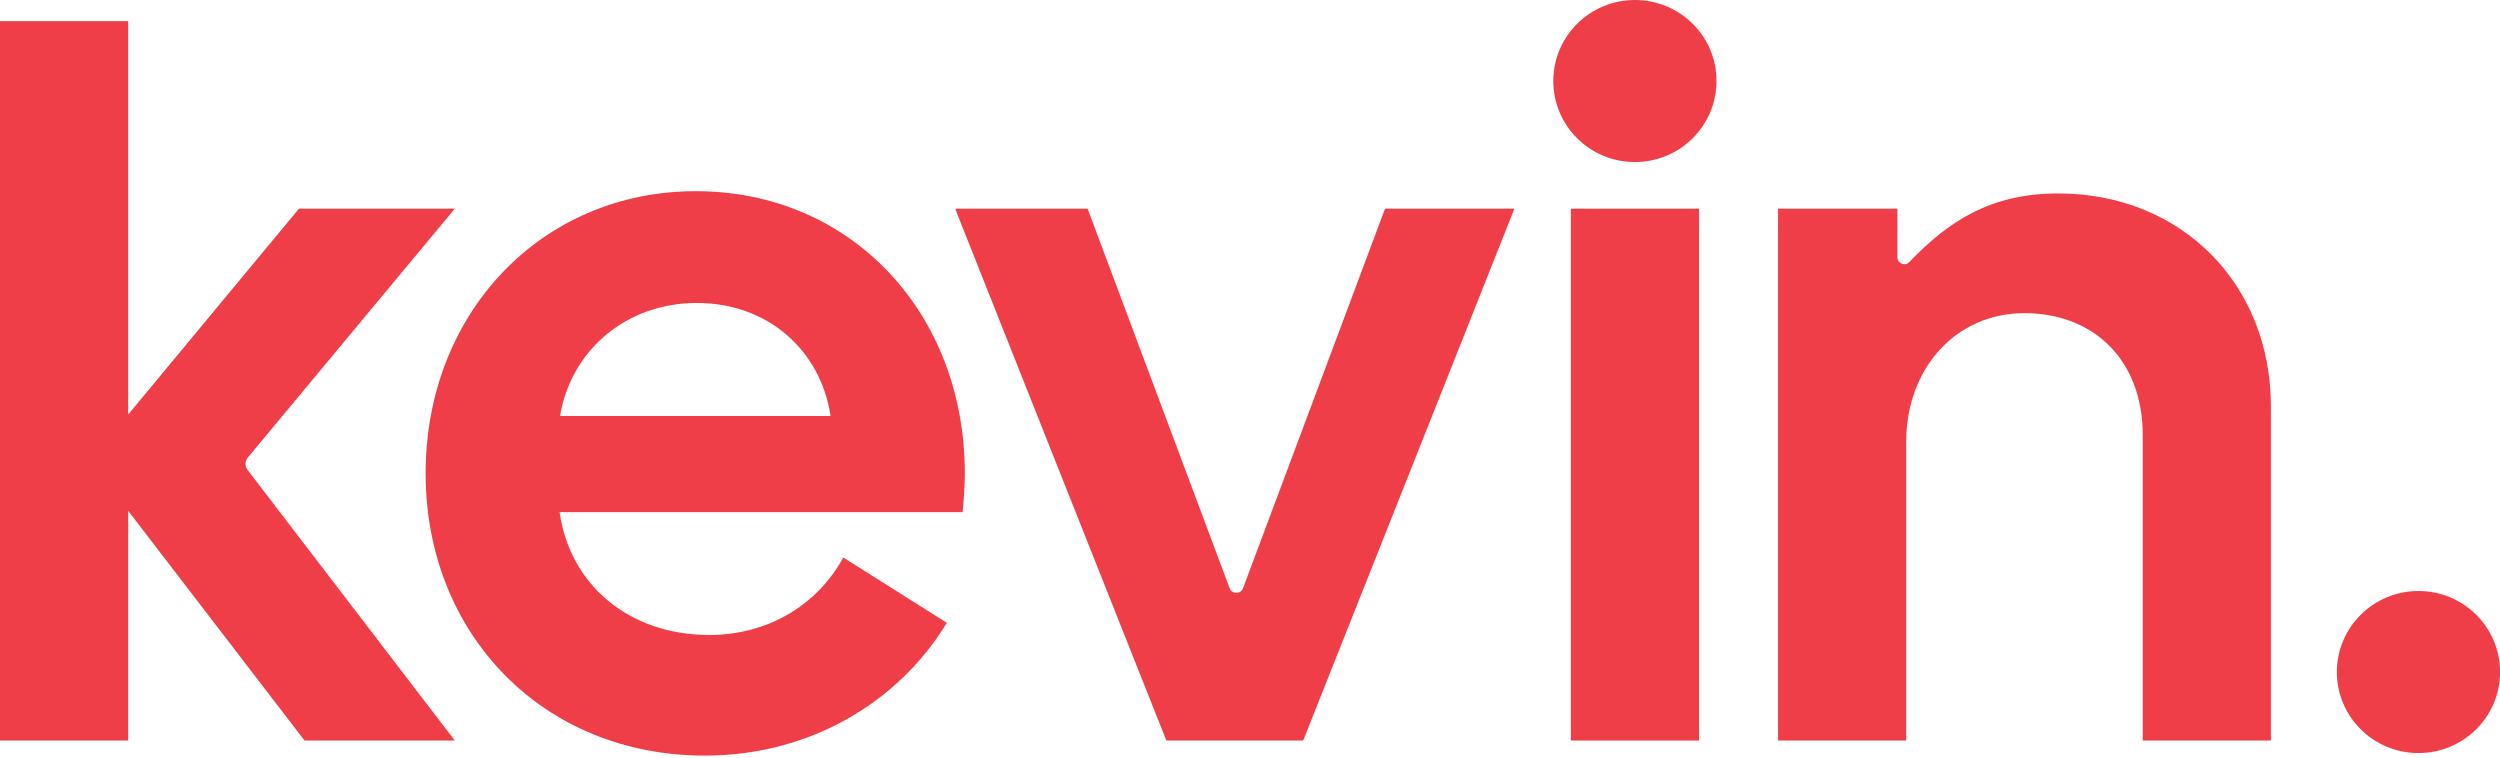 <svg width="310" height="94" viewBox="0 0 310 94" fill="none" xmlns="http://www.w3.org/2000/svg">
<g clip-path="url(#clip0_1608_237837)">
<path d="M202.727 0C197.142 0 192.609 4.493 192.609 10.047C192.609 15.6 197.135 20.094 202.727 20.094C208.32 20.094 212.846 15.6 212.846 10.047C212.846 4.493 208.32 0 202.727 0Z" fill="#F03E49"/>
<path d="M187.737 26L161.617 91.77C161.617 91.77 161.573 91.828 161.537 91.828H144.686C144.649 91.828 144.62 91.806 144.606 91.77L118.486 26C118.464 25.943 118.508 25.878 118.566 25.878L134.807 25.878C134.844 25.878 134.88 25.9 134.887 25.936L152.472 72.939C152.763 73.71 153.845 73.71 154.136 72.939L171.721 25.936C171.721 25.936 171.764 25.878 171.8 25.878L187.642 25.878C187.708 25.878 187.751 25.943 187.722 26" fill="#F03E49"/>
<path d="M210.678 25.878L194.785 25.878V91.828H210.678V25.878Z" fill="#F03E49"/>
<path d="M255.24 23.988C246.763 23.988 241.577 27.472 236.732 32.513C236.209 33.061 235.28 32.665 235.28 31.907V25.878L220.477 25.878V91.828H236.369V54.771C236.369 45.733 242.478 38.831 251.034 38.831C259.591 38.831 265.699 44.63 265.699 53.934V91.828H281.592V50.422C281.592 35.045 270.319 23.988 255.24 23.988Z" fill="#F03E49"/>
<path d="M299.888 73.285C294.302 73.285 289.77 77.778 289.77 83.332C289.77 88.885 294.295 93.378 299.888 93.378C305.481 93.378 310.006 88.885 310.006 83.332C310.006 77.778 305.481 73.285 299.888 73.285Z" fill="#F03E49"/>
<path d="M30.696 56.776L56.401 25.871L37.073 25.871L15.893 51.403L15.893 2.618L0 2.618L0 91.828H15.893L15.893 63.339L37.763 91.828L56.394 91.828L30.747 58.334C30.369 57.894 30.34 57.245 30.688 56.783" fill="#F03E49"/>
<path d="M69.44 51.583C70.798 43.483 77.582 37.569 86.422 37.569C95.262 37.569 101.77 43.483 102.99 51.583L69.447 51.583H69.44ZM86.277 23.707C67.152 23.707 52.777 38.803 52.777 58.701C52.777 78.6 67.297 93.696 87.395 93.696C100.375 93.696 111.409 87.111 117.408 77.23L104.566 69.13C101.356 75.03 95.211 78.737 87.955 78.737C77.902 78.737 70.646 72.426 69.389 63.505L119.362 63.505C119.5 61.997 119.638 60.346 119.638 58.701C119.638 38.803 105.54 23.707 86.277 23.707Z" fill="#F03E49"/>
</g>
<defs>
<clipPath id="clip0_1608_237837">
<rect width="310" height="93.703" fill="white"/>
</clipPath>
</defs>
</svg>
